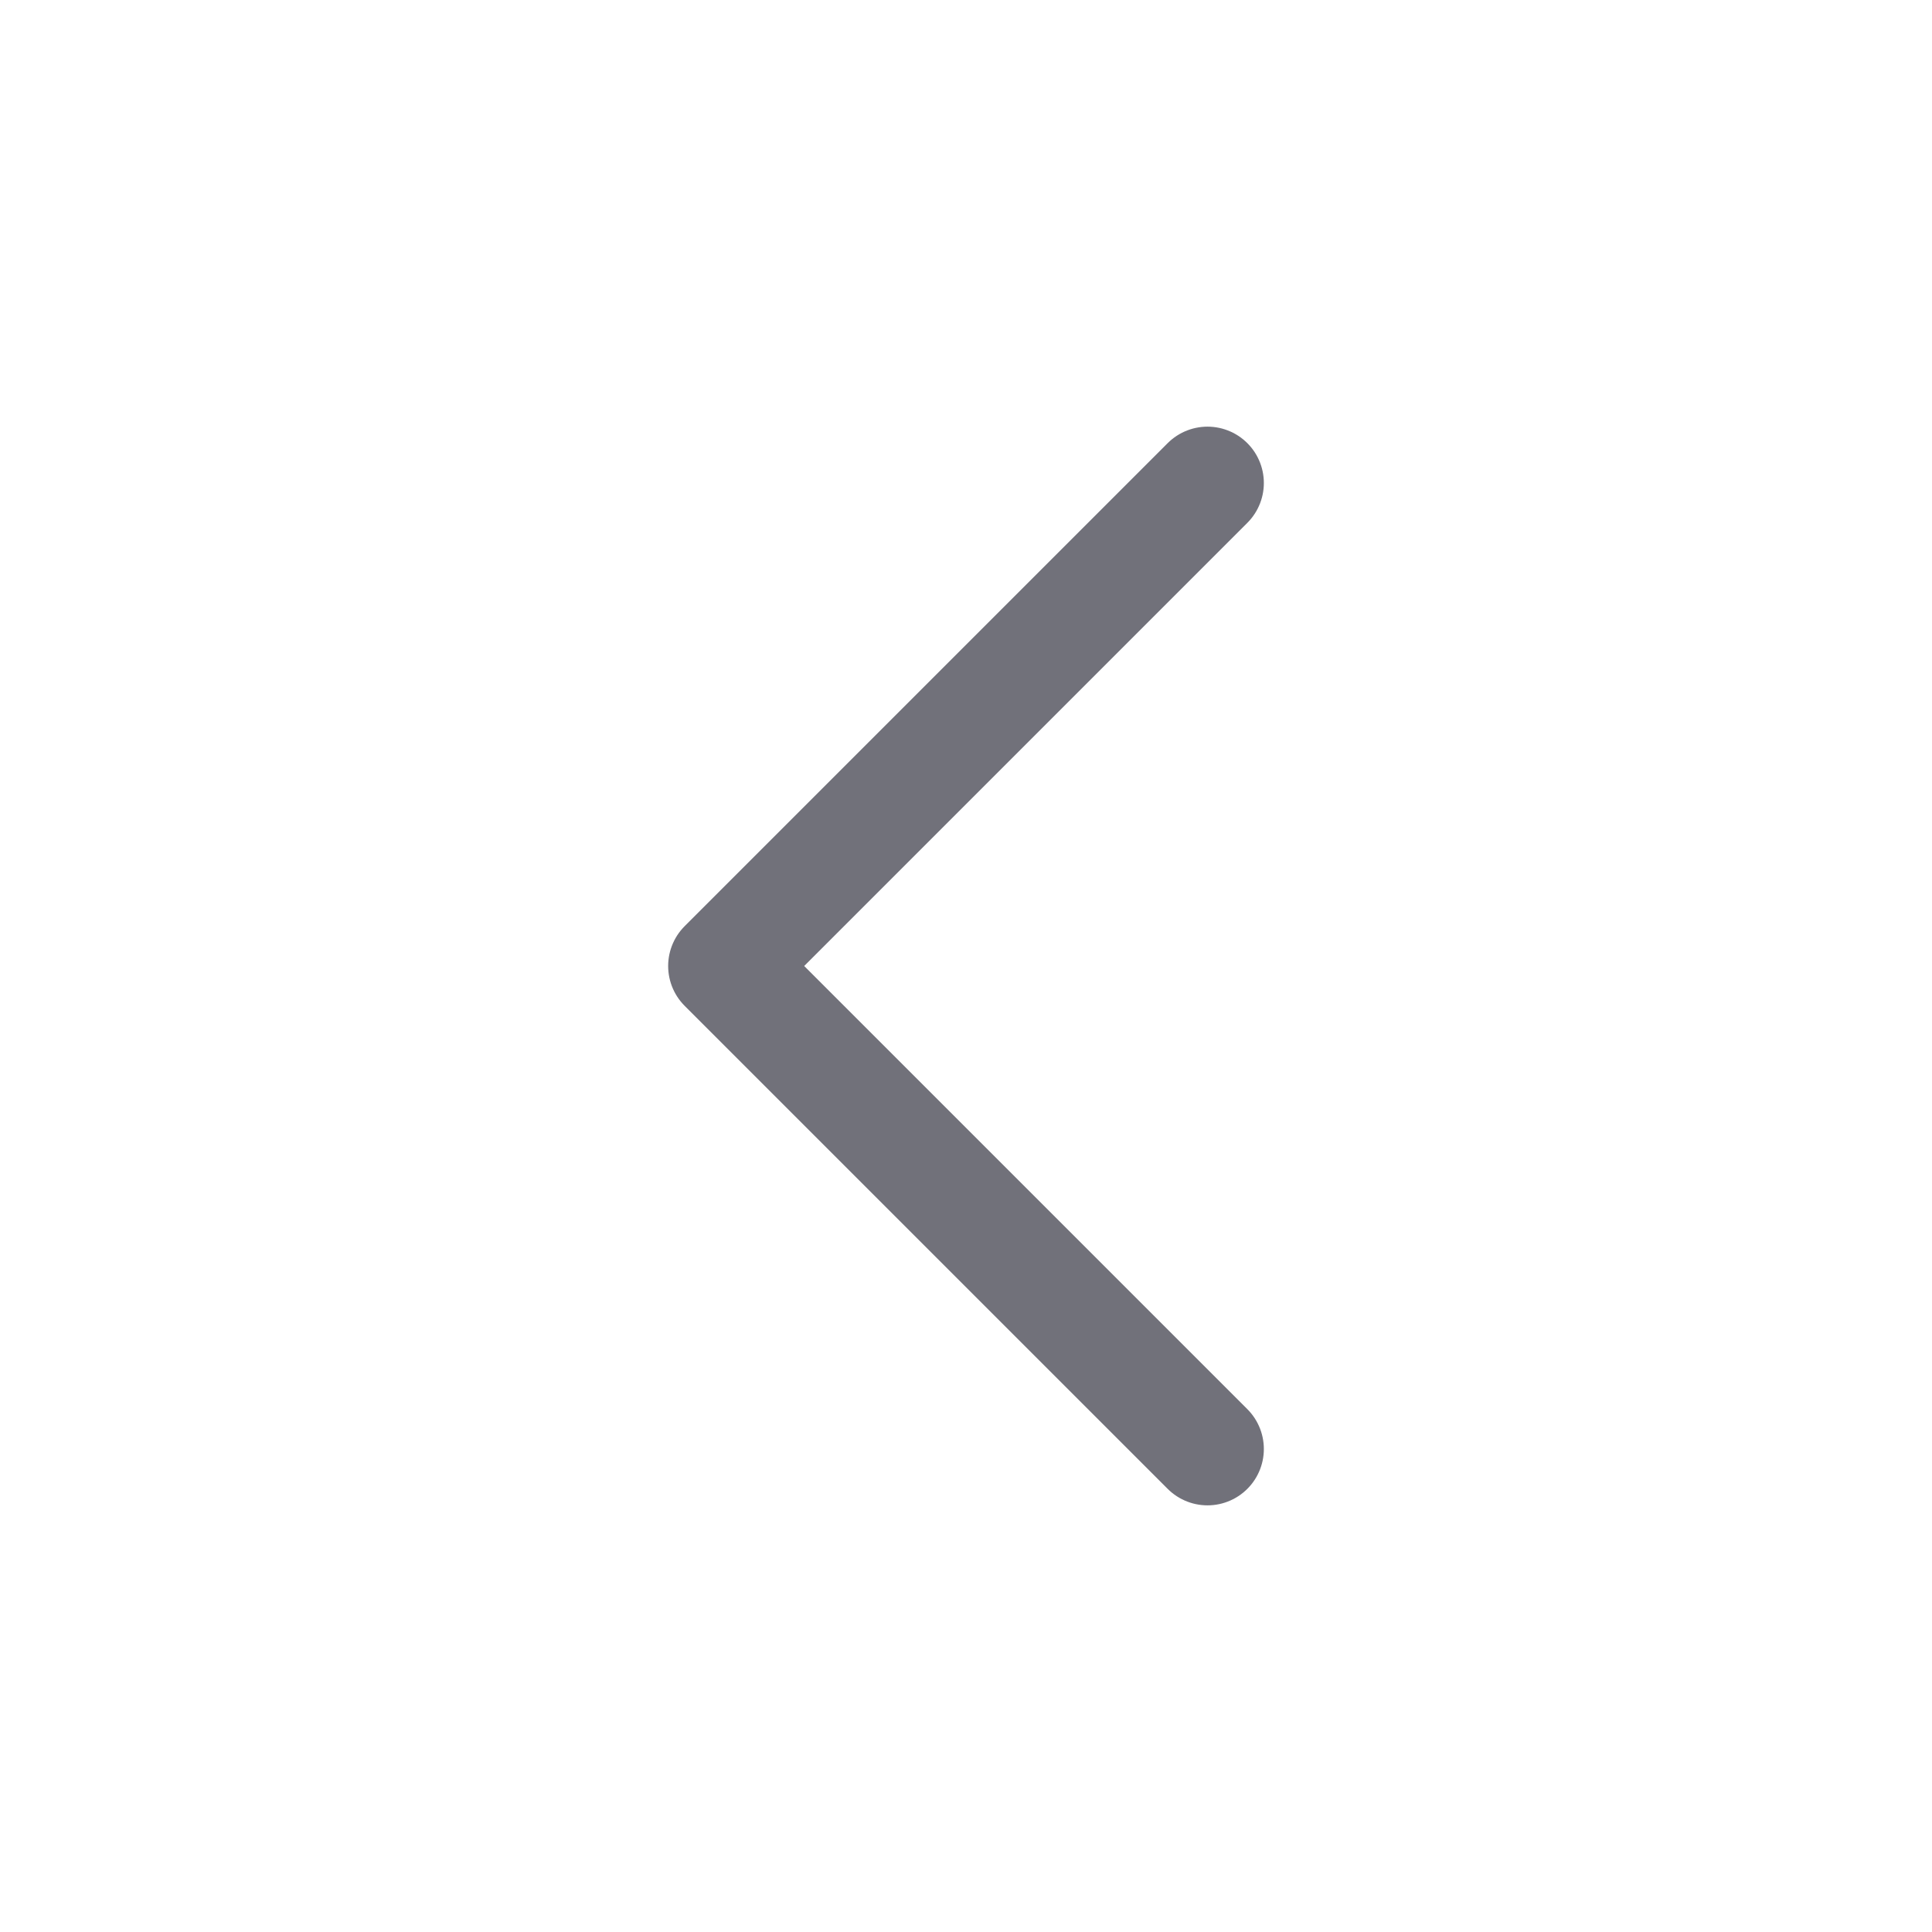 <svg width="24" height="24" viewBox="0 0 24 24" fill="none" xmlns="http://www.w3.org/2000/svg">
<path d="M15 18L9 12L15 6" stroke="#71717A" stroke-width="1.4" stroke-linecap="round" stroke-linejoin="round"/>
</svg>
